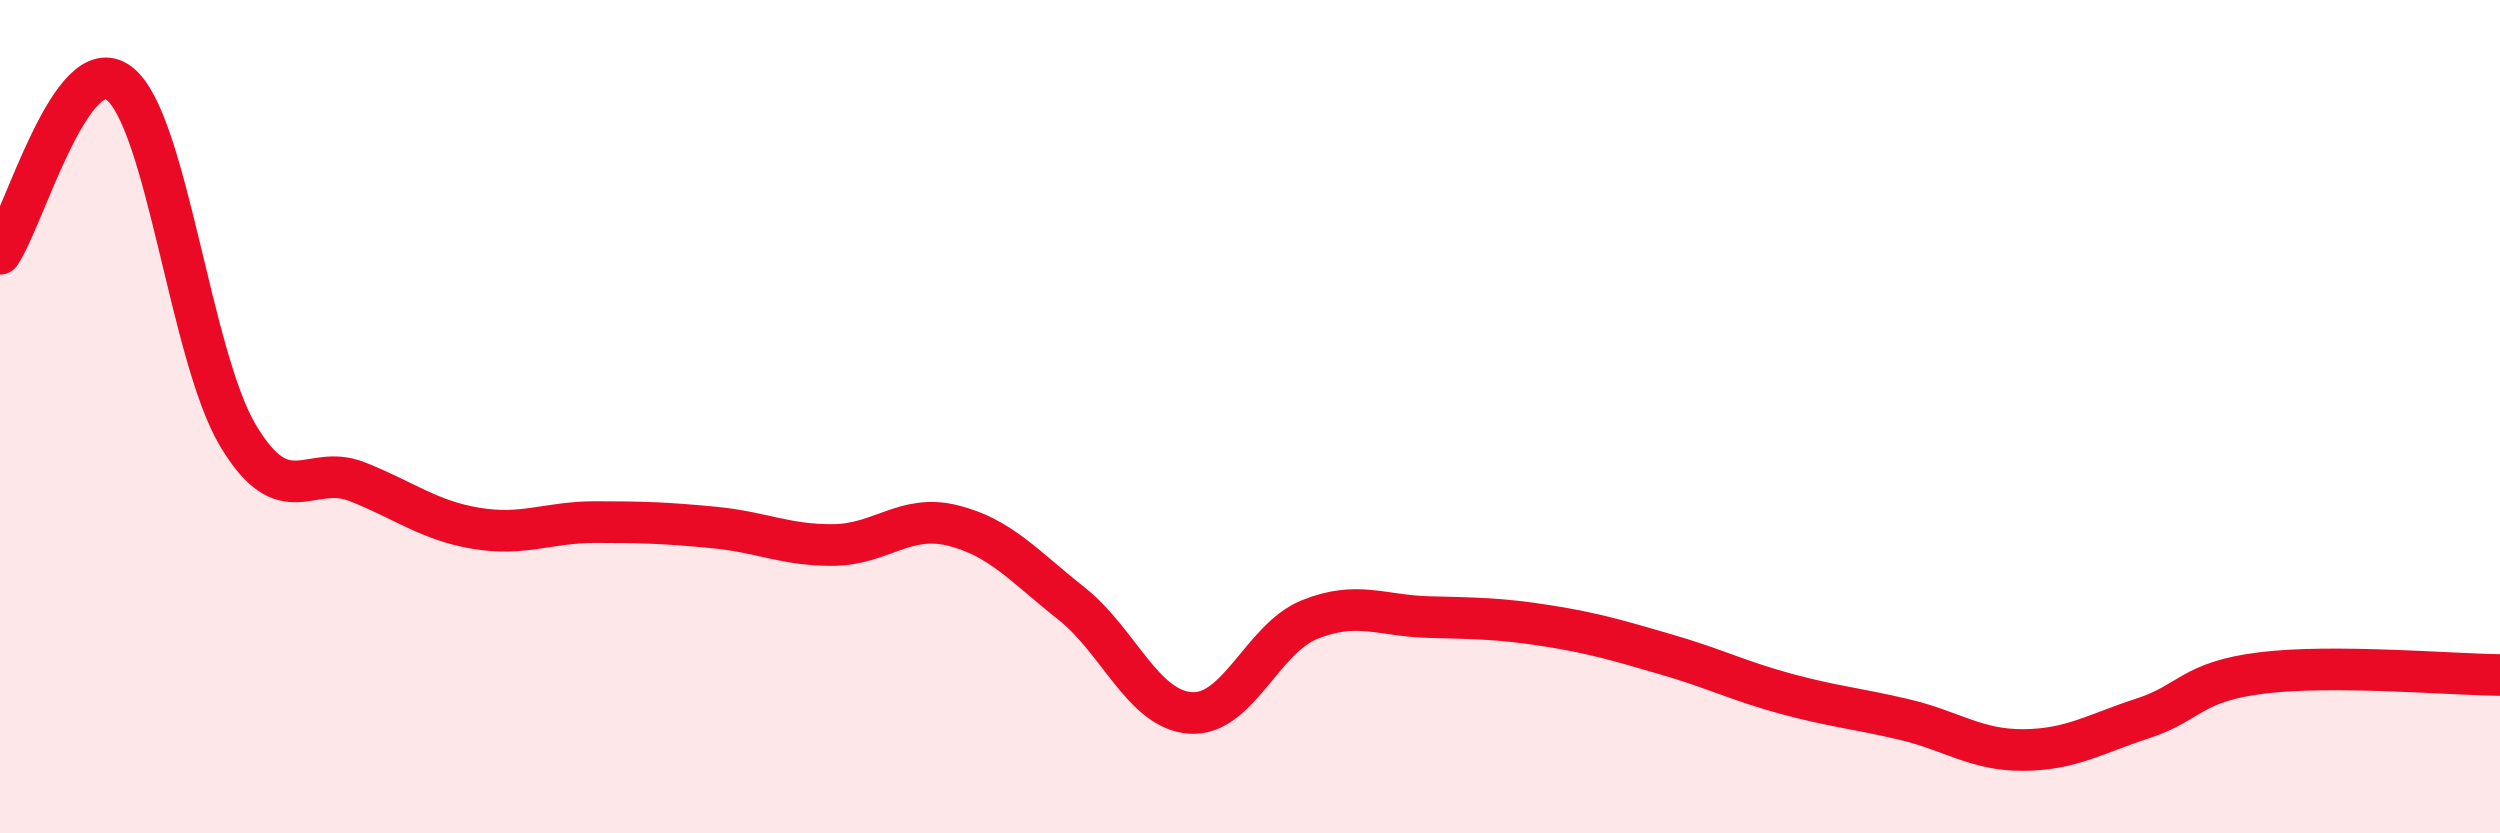 
    <svg width="60" height="20" viewBox="0 0 60 20" xmlns="http://www.w3.org/2000/svg">
      <path
        d="M 0,6.09 C 0.57,5.27 1.72,1.13 2.86,2 C 4,2.87 4.57,8.54 5.71,10.45 C 6.85,12.36 7.43,11.11 8.57,11.56 C 9.71,12.01 10.29,12.49 11.43,12.68 C 12.57,12.87 13.15,12.53 14.29,12.53 C 15.43,12.53 16,12.55 17.14,12.66 C 18.28,12.77 18.86,13.09 20,13.08 C 21.14,13.07 21.72,12.33 22.86,12.61 C 24,12.89 24.57,13.58 25.71,14.48 C 26.85,15.38 27.43,17.03 28.57,17.11 C 29.71,17.19 30.29,15.33 31.43,14.87 C 32.57,14.41 33.15,14.78 34.29,14.81 C 35.43,14.84 36,14.84 37.14,15.02 C 38.28,15.2 38.86,15.38 40,15.71 C 41.14,16.04 41.72,16.34 42.86,16.65 C 44,16.96 44.57,17 45.71,17.27 C 46.85,17.54 47.43,18.01 48.57,18 C 49.71,17.99 50.29,17.61 51.43,17.24 C 52.57,16.87 52.58,16.36 54.29,16.15 C 56,15.94 58.86,16.19 60,16.2L60 20L0 20Z"
        fill="#EB0A25"
        opacity="0.1"
        stroke-linecap="round"
        stroke-linejoin="round"
      />
      <path
        d="M 0,6.09 C 0.57,5.27 1.72,1.13 2.86,2 C 4,2.87 4.57,8.54 5.71,10.45 C 6.85,12.36 7.43,11.11 8.57,11.56 C 9.71,12.01 10.29,12.49 11.43,12.68 C 12.57,12.87 13.15,12.53 14.29,12.53 C 15.43,12.53 16,12.55 17.14,12.66 C 18.28,12.77 18.86,13.09 20,13.08 C 21.14,13.07 21.72,12.33 22.86,12.61 C 24,12.89 24.57,13.58 25.71,14.48 C 26.85,15.38 27.43,17.03 28.57,17.11 C 29.71,17.19 30.29,15.33 31.43,14.87 C 32.57,14.41 33.15,14.78 34.29,14.81 C 35.43,14.84 36,14.84 37.14,15.02 C 38.28,15.2 38.86,15.38 40,15.71 C 41.14,16.04 41.72,16.34 42.86,16.65 C 44,16.96 44.57,17 45.71,17.27 C 46.85,17.54 47.43,18.01 48.57,18 C 49.71,17.99 50.29,17.61 51.43,17.24 C 52.57,16.87 52.58,16.36 54.29,16.15 C 56,15.94 58.86,16.19 60,16.2"
        stroke="#EB0A25"
        stroke-width="1"
        fill="none"
        stroke-linecap="round"
        stroke-linejoin="round"
      />
    </svg>
  